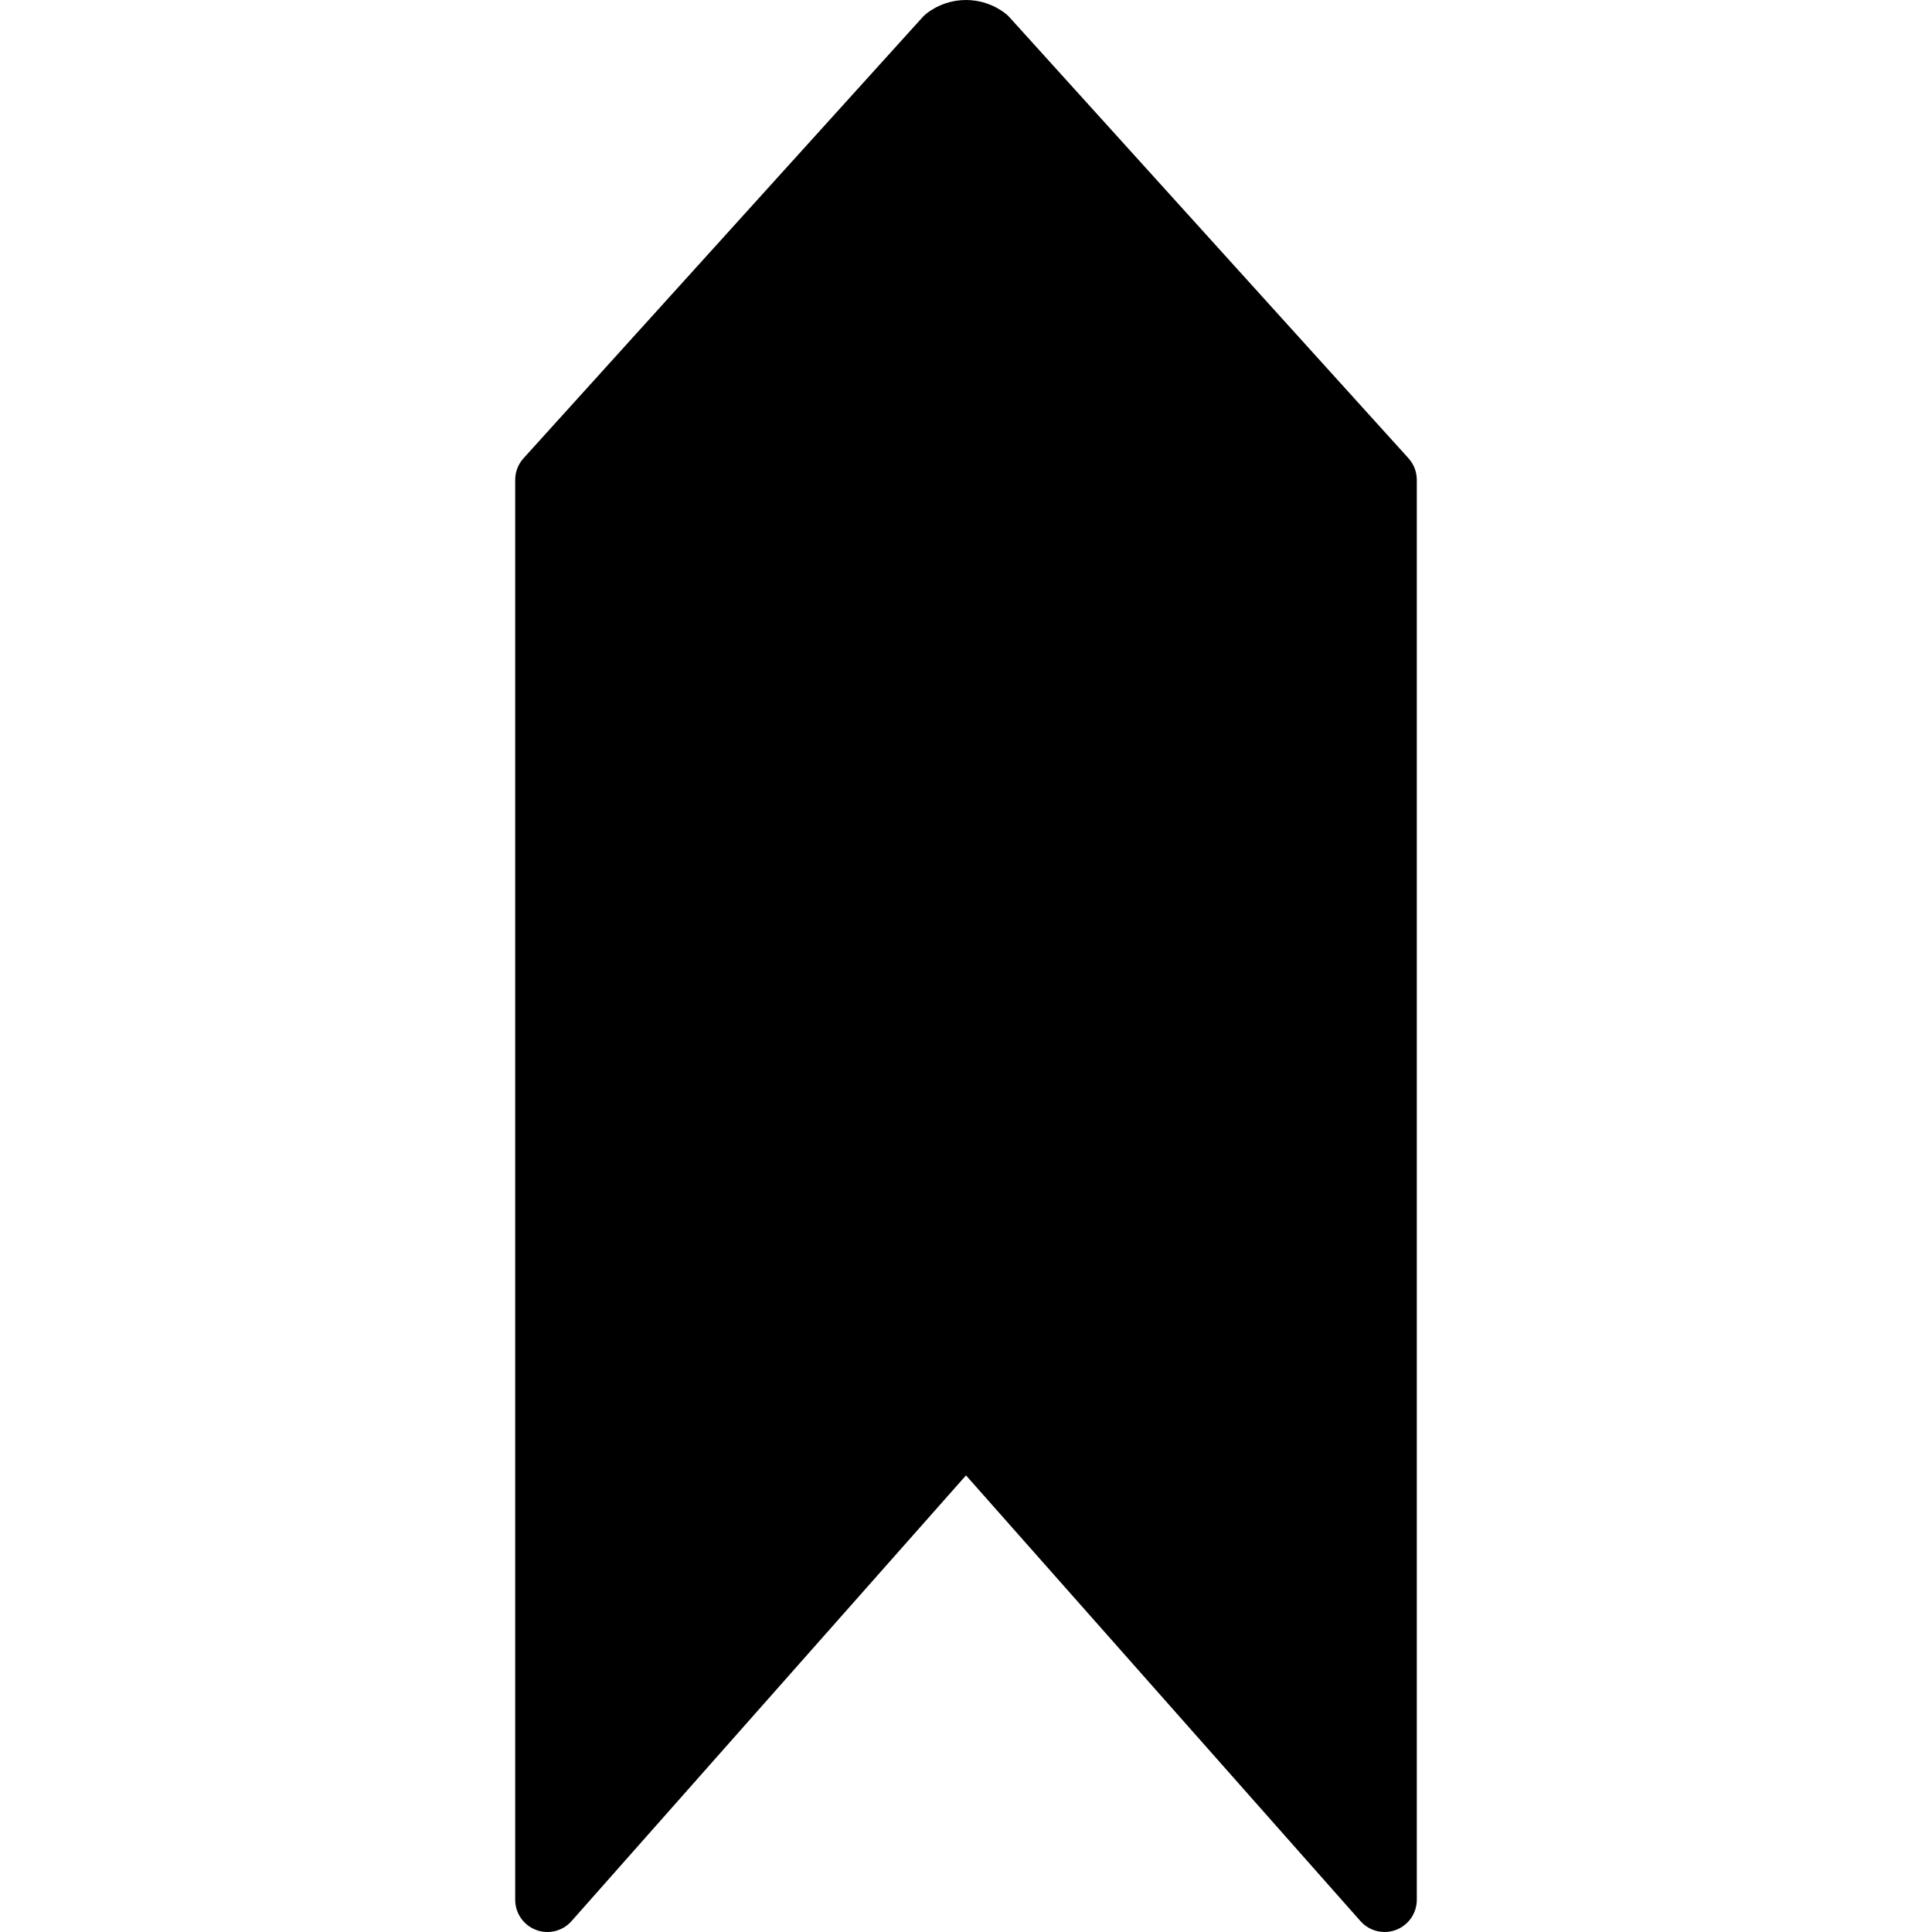 <?xml version="1.0" encoding="iso-8859-1"?>
<!-- Uploaded to: SVG Repo, www.svgrepo.com, Generator: SVG Repo Mixer Tools -->
<svg fill="#000000" height="800px" width="800px" version="1.1" id="Layer_1" xmlns="http://www.w3.org/2000/svg" xmlns:xlink="http://www.w3.org/1999/xlink" 
	 viewBox="0 0 512 512" xml:space="preserve">
<g>
	<g>
		<path d="M373.257,121.442L267.528,4.578c-0.341-0.384-0.717-0.725-1.118-1.033c-6.135-4.727-14.686-4.727-20.821,0
			c-0.401,0.307-0.777,0.649-1.118,1.033L138.743,121.442c-1.425,1.57-2.21,3.61-2.21,5.726v376.294c0,3.55,2.193,6.724,5.513,7.979
			c3.294,1.263,7.066,0.341,9.412-2.321L256,390.993L360.542,509.12c1.647,1.86,4.002,2.876,6.391,2.876
			c1.015,0,2.039-0.179,3.021-0.555c3.32-1.254,5.513-4.429,5.513-7.979V127.168C375.467,125.052,374.682,123.012,373.257,121.442z"
			/>
	</g>
</g>
</svg>